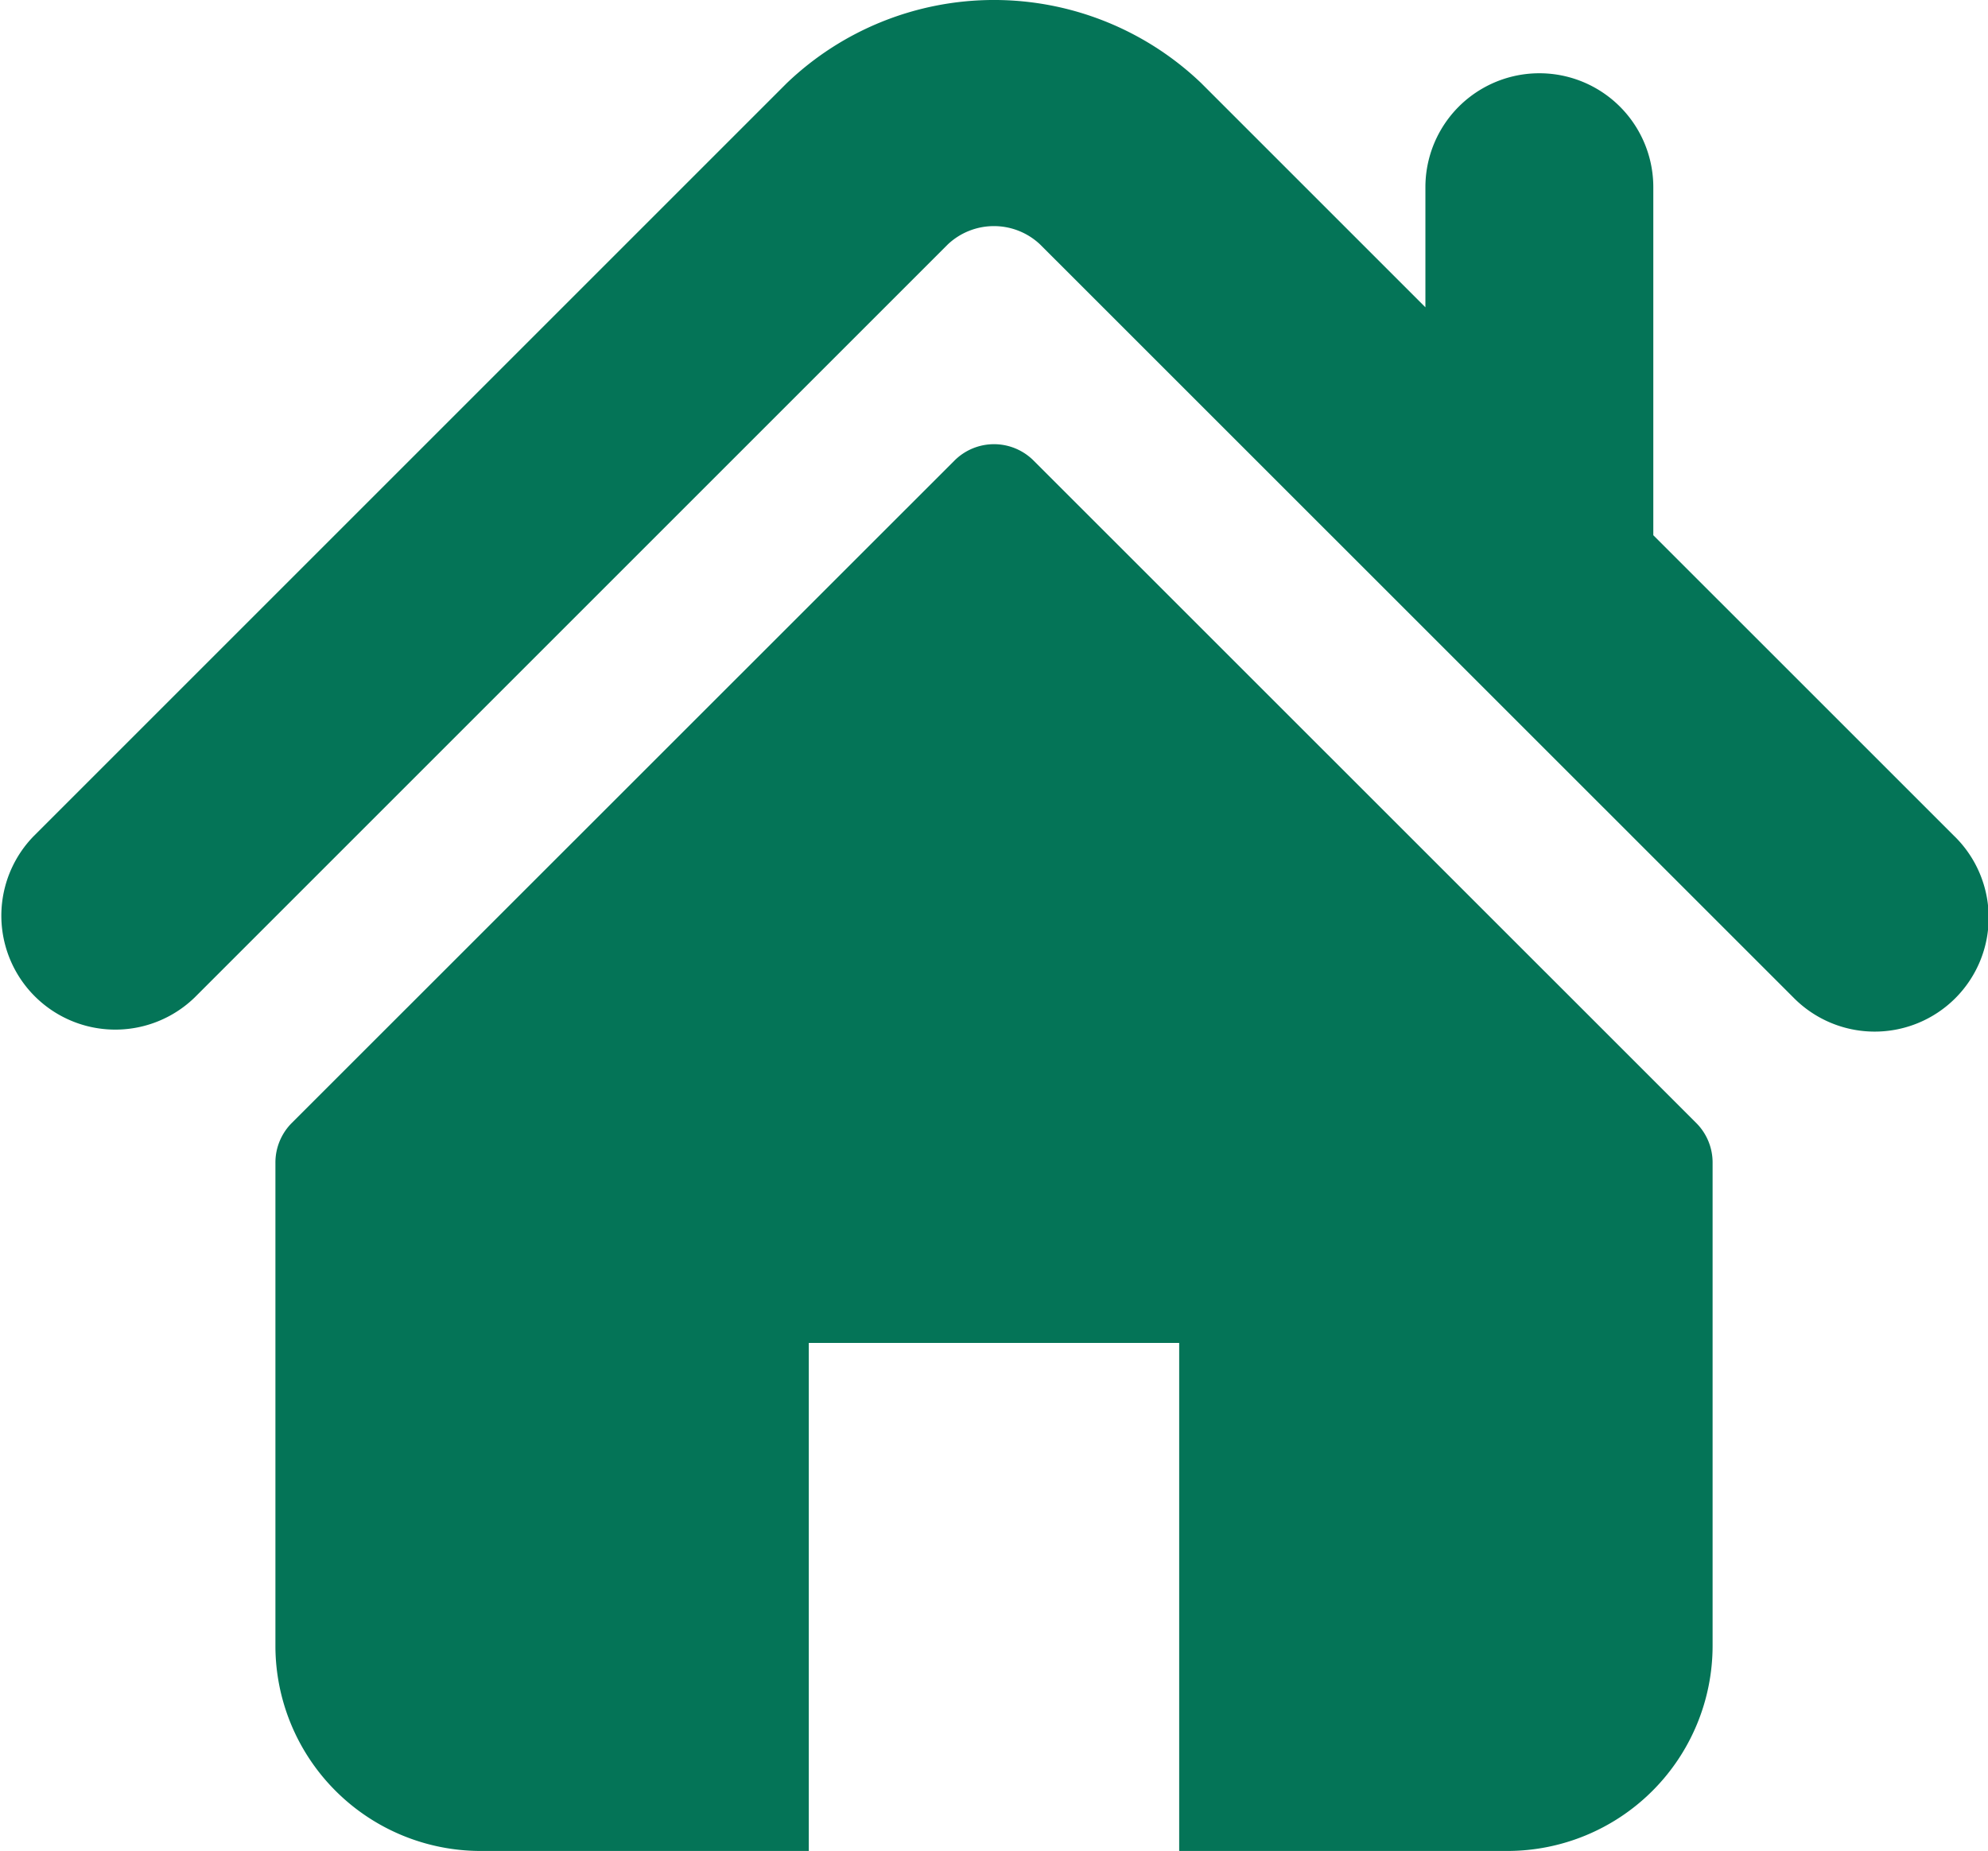 <svg xmlns="http://www.w3.org/2000/svg" width="123.25" height="114.768" viewBox="0 0 123.25 114.768">
  <g id="home-icon-silhouette" transform="translate(0 -17.047)">
    <g id="グループ_80" data-name="グループ 80" transform="translate(0.001 17.047)">
      <g id="グループ_79" data-name="グループ 79" transform="translate(0 0)">
        <path id="パス_8" data-name="パス 8" d="M121.182,68.911,102.5,50.232V28.654a7.064,7.064,0,0,0-14.129,0V36.1L74.466,22.195a18.585,18.585,0,0,0-25.693.012l-46.7,46.7A7.066,7.066,0,0,0,12.063,78.9L58.763,32.2a4.17,4.17,0,0,1,5.716,0L111.188,78.9a7.066,7.066,0,1,0,9.994-9.991Z" transform="translate(-0.001 -17.047)" fill="#047457"/>
        <path id="パス_9" data-name="パス 9" d="M115.632,128.765a3.468,3.468,0,0,0-4.907,0L69.643,169.834a3.477,3.477,0,0,0-1.016,2.457v29.955a12.729,12.729,0,0,0,12.728,12.728h20.34v-31.5h22.963v31.5H145a12.729,12.729,0,0,0,12.728-12.728V172.292a3.464,3.464,0,0,0-1.016-2.457Z" transform="translate(-51.553 -100.206)" fill="#047457"/>
      </g>
    </g>
  </g>
</svg>
